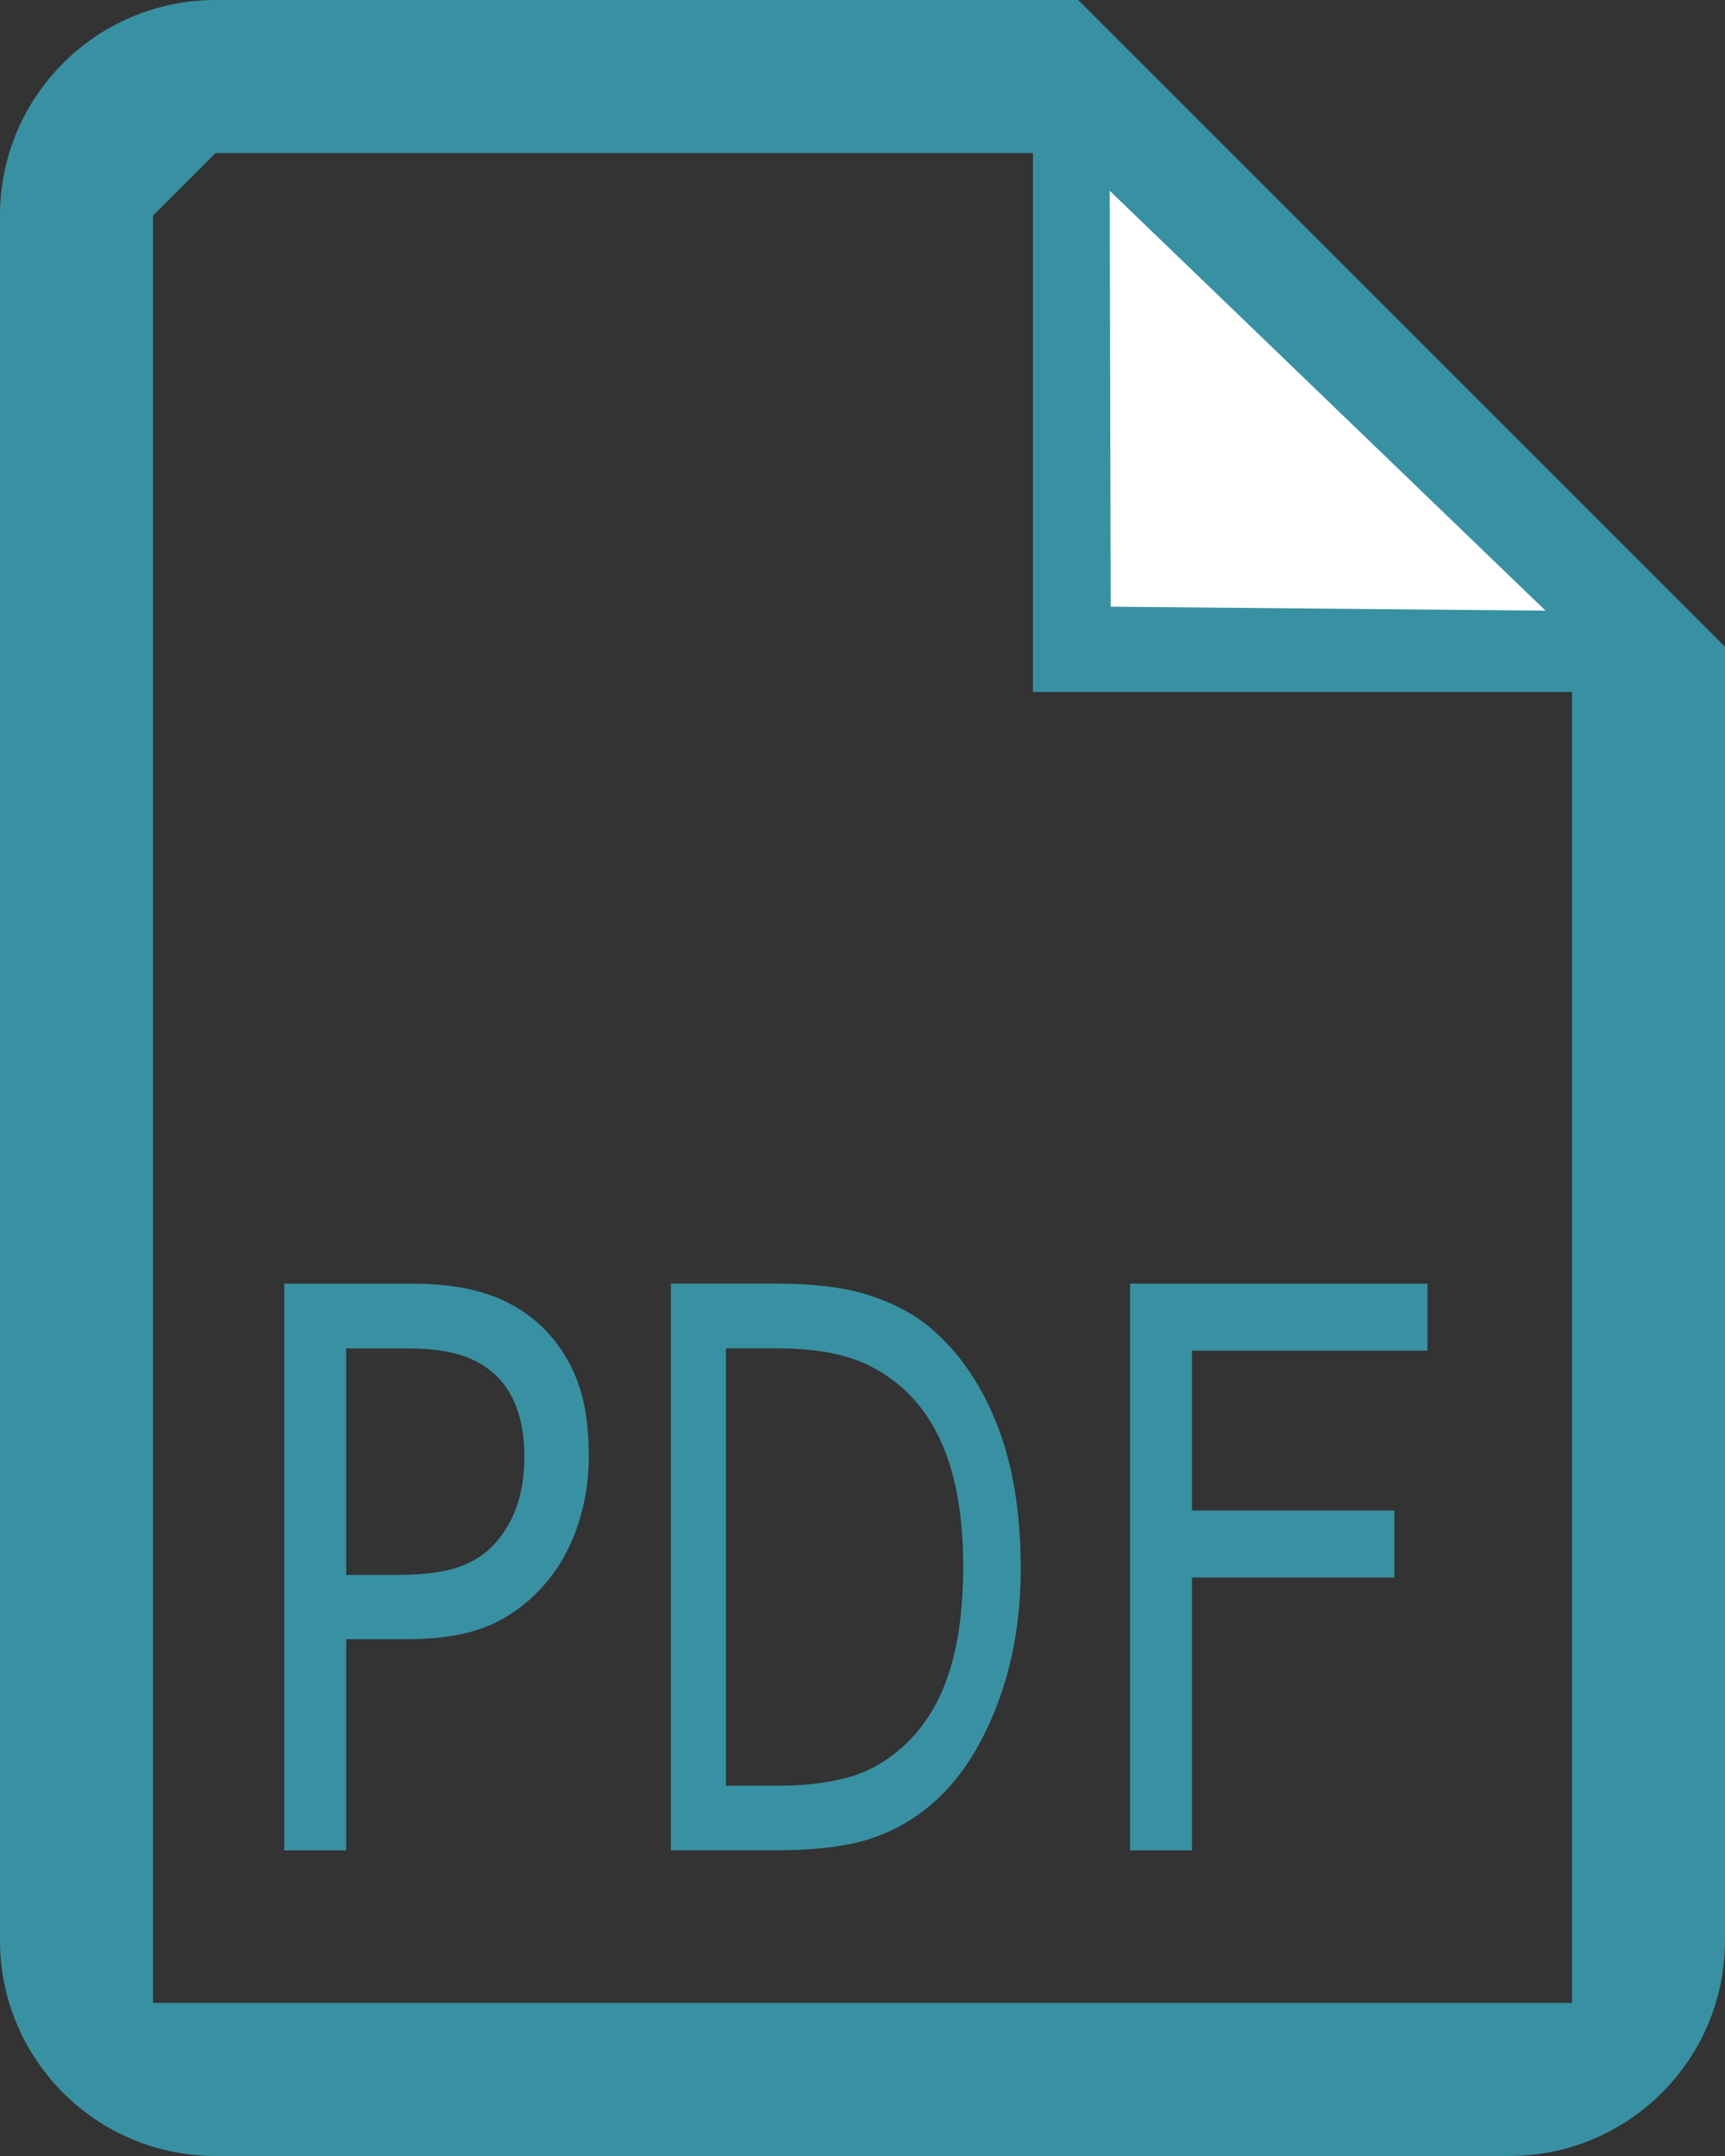 <?xml version="1.0" encoding="UTF-8" standalone="no"?>
<!-- Created with Inkscape (http://www.inkscape.org/) -->

<svg
   xmlns:dc="http://purl.org/dc/elements/1.1/"
   xmlns:cc="http://creativecommons.org/ns#"
   xmlns:rdf="http://www.w3.org/1999/02/22-rdf-syntax-ns#"
   xmlns:svg="http://www.w3.org/2000/svg"
   xmlns="http://www.w3.org/2000/svg"
   xmlns:sodipodi="http://sodipodi.sourceforge.net/DTD/sodipodi-0.dtd"
   xmlns:inkscape="http://www.inkscape.org/namespaces/inkscape"
   width="29.16mm"
   height="36.45mm"
   viewBox="0 0 29.16 36.45"
   version="1.1"
   id="svg4578"
   inkscape:version="0.92.3 (2405546, 2018-03-11)"
   sodipodi:docname="pdf.svg">
  <rect x="0" y="0" width="29.16" height="36.45" fill="#333333" stroke="none"/>
  <defs
     id="defs4572" />
  <sodipodi:namedview
     id="base"
     pagecolor="#ffffff"
     bordercolor="#666666"
     borderopacity="1.0"
     inkscape:pageopacity="0.0"
     inkscape:pageshadow="2"
     inkscape:zoom="3.959798"
     inkscape:cx="71.63185"
     inkscape:cy="-15.478357"
     inkscape:document-units="mm"
     inkscape:current-layer="layer1"
     showgrid="false"
     fit-margin-top="0"
     fit-margin-left="0"
     fit-margin-right="0"
     fit-margin-bottom="0"
     inkscape:window-width="3840"
     inkscape:window-height="2097"
     inkscape:window-x="1072"
     inkscape:window-y="32"
     inkscape:window-maximized="1" />
  <g
     inkscape:label="Ebene 1"
     inkscape:groupmode="layer"
     id="layer1"
     transform="translate(-81.426,-139.68)">
    <path
       id="path815"
       d="m 85.071,139.68 c -2.013,0 -3.645,1.632 -3.645,3.645 v 29.16 c -1e-5,2.013 1.632,3.645 3.645,3.645 h 21.87 c 2.013,0 3.645,-1.632 3.645,-3.645 V 150.615 L 99.651,139.68 h -14.58 m 0,2.587 h 13.816 v 9.112 h 9.113 v 22.164 H 84.013 v -30.218"
       inkscape:connector-curvature="0"
       style="fill:#3891a3;fill-opacity:1;stroke-width:1.823"
       sodipodi:nodetypes="cccssccccccccccc" />
    <g
       transform="matrix(1.109,0,0,1.109,6.293,9.862)"
       id="g4557"
       style="fill:#3891a3;fill-opacity:1">
      <path
         d="m 76.724,139.239 q 0,0.574 -0.167,1.068 -0.162,0.487 -0.458,0.847 -0.367,0.447 -0.867,0.673 -0.5,0.22 -1.263,0.22 h -0.944 v 3.22 h -0.944 v -8.64 h 1.926 q 0.639,0 1.082,0.133 0.443,0.128 0.786,0.406 0.405,0.331 0.624,0.824 0.224,0.493 0.224,1.247 z m -0.982,0.029 q 0,-0.447 -0.129,-0.777 -0.129,-0.331 -0.391,-0.54 -0.229,-0.18 -0.524,-0.255 -0.291,-0.081 -0.739,-0.081 h -0.934 v 3.452 h 0.796 q 0.572,0 0.929,-0.122 0.357,-0.128 0.581,-0.4 0.224,-0.279 0.315,-0.586 0.095,-0.308 0.095,-0.69 z"
         style="font-style:normal;font-variant:normal;font-weight:normal;font-stretch:normal;font-size:medium;line-height:1.25;font-family:Verdana;-inkscape-font-specification:Verdana;letter-spacing:0px;word-spacing:0px;fill:#3891a3;fill-opacity:1;stroke:none;stroke-width:0.269"
         id="path4544"
         inkscape:connector-curvature="0" />
      <path
         d="m 83.308,140.956 q 0,1.178 -0.377,2.135 -0.373,0.957 -0.997,1.485 -0.433,0.366 -0.967,0.528 -0.53,0.162 -1.399,0.162 h -1.594 v -8.64 h 1.577 q 0.924,0 1.467,0.186 0.547,0.18 0.924,0.499 0.645,0.551 1.005,1.468 0.36,0.917 0.36,2.176 z m -0.878,-0.017 q 0,-1.015 -0.259,-1.712 -0.259,-0.696 -0.772,-1.097 -0.373,-0.29 -0.793,-0.4 -0.42,-0.116 -1.005,-0.116 H 78.813 v 6.667 h 0.789 q 0.606,0 1.056,-0.122 0.454,-0.122 0.831,-0.453 0.471,-0.412 0.704,-1.085 0.237,-0.673 0.237,-1.683 z"
         style="font-style:normal;font-variant:normal;font-weight:normal;font-stretch:normal;font-size:medium;line-height:1.25;font-family:Verdana;-inkscape-font-specification:Verdana;letter-spacing:0px;word-spacing:0px;fill:#3891a3;fill-opacity:1;stroke:none;stroke-width:0.254"
         id="path4546"
         inkscape:connector-curvature="0" />
      <path
         d="m 89.507,137.649 h -3.589 v 2.437 h 3.084 v 1.021 h -3.084 v 4.16 h -0.944 v -8.64 h 4.533 z"
         style="font-style:normal;font-variant:normal;font-weight:normal;font-stretch:normal;font-size:medium;line-height:1.25;font-family:Verdana;-inkscape-font-specification:Verdana;letter-spacing:0px;word-spacing:0px;fill:#3891a3;fill-opacity:1;stroke:none;stroke-width:0.269"
         id="path4548"
         inkscape:connector-curvature="0" />
    </g>
    <path
       style="fill:#ffffff;fill-opacity:1;stroke:none;stroke-width:0.265px;stroke-linecap:butt;stroke-linejoin:miter;stroke-opacity:1"
       d="m 100.185,142.905 7.367,7.099 -7.35,-0.067 z"
       id="path819"
       inkscape:connector-curvature="0"
       sodipodi:nodetypes="cccc" />
  </g>
</svg>

